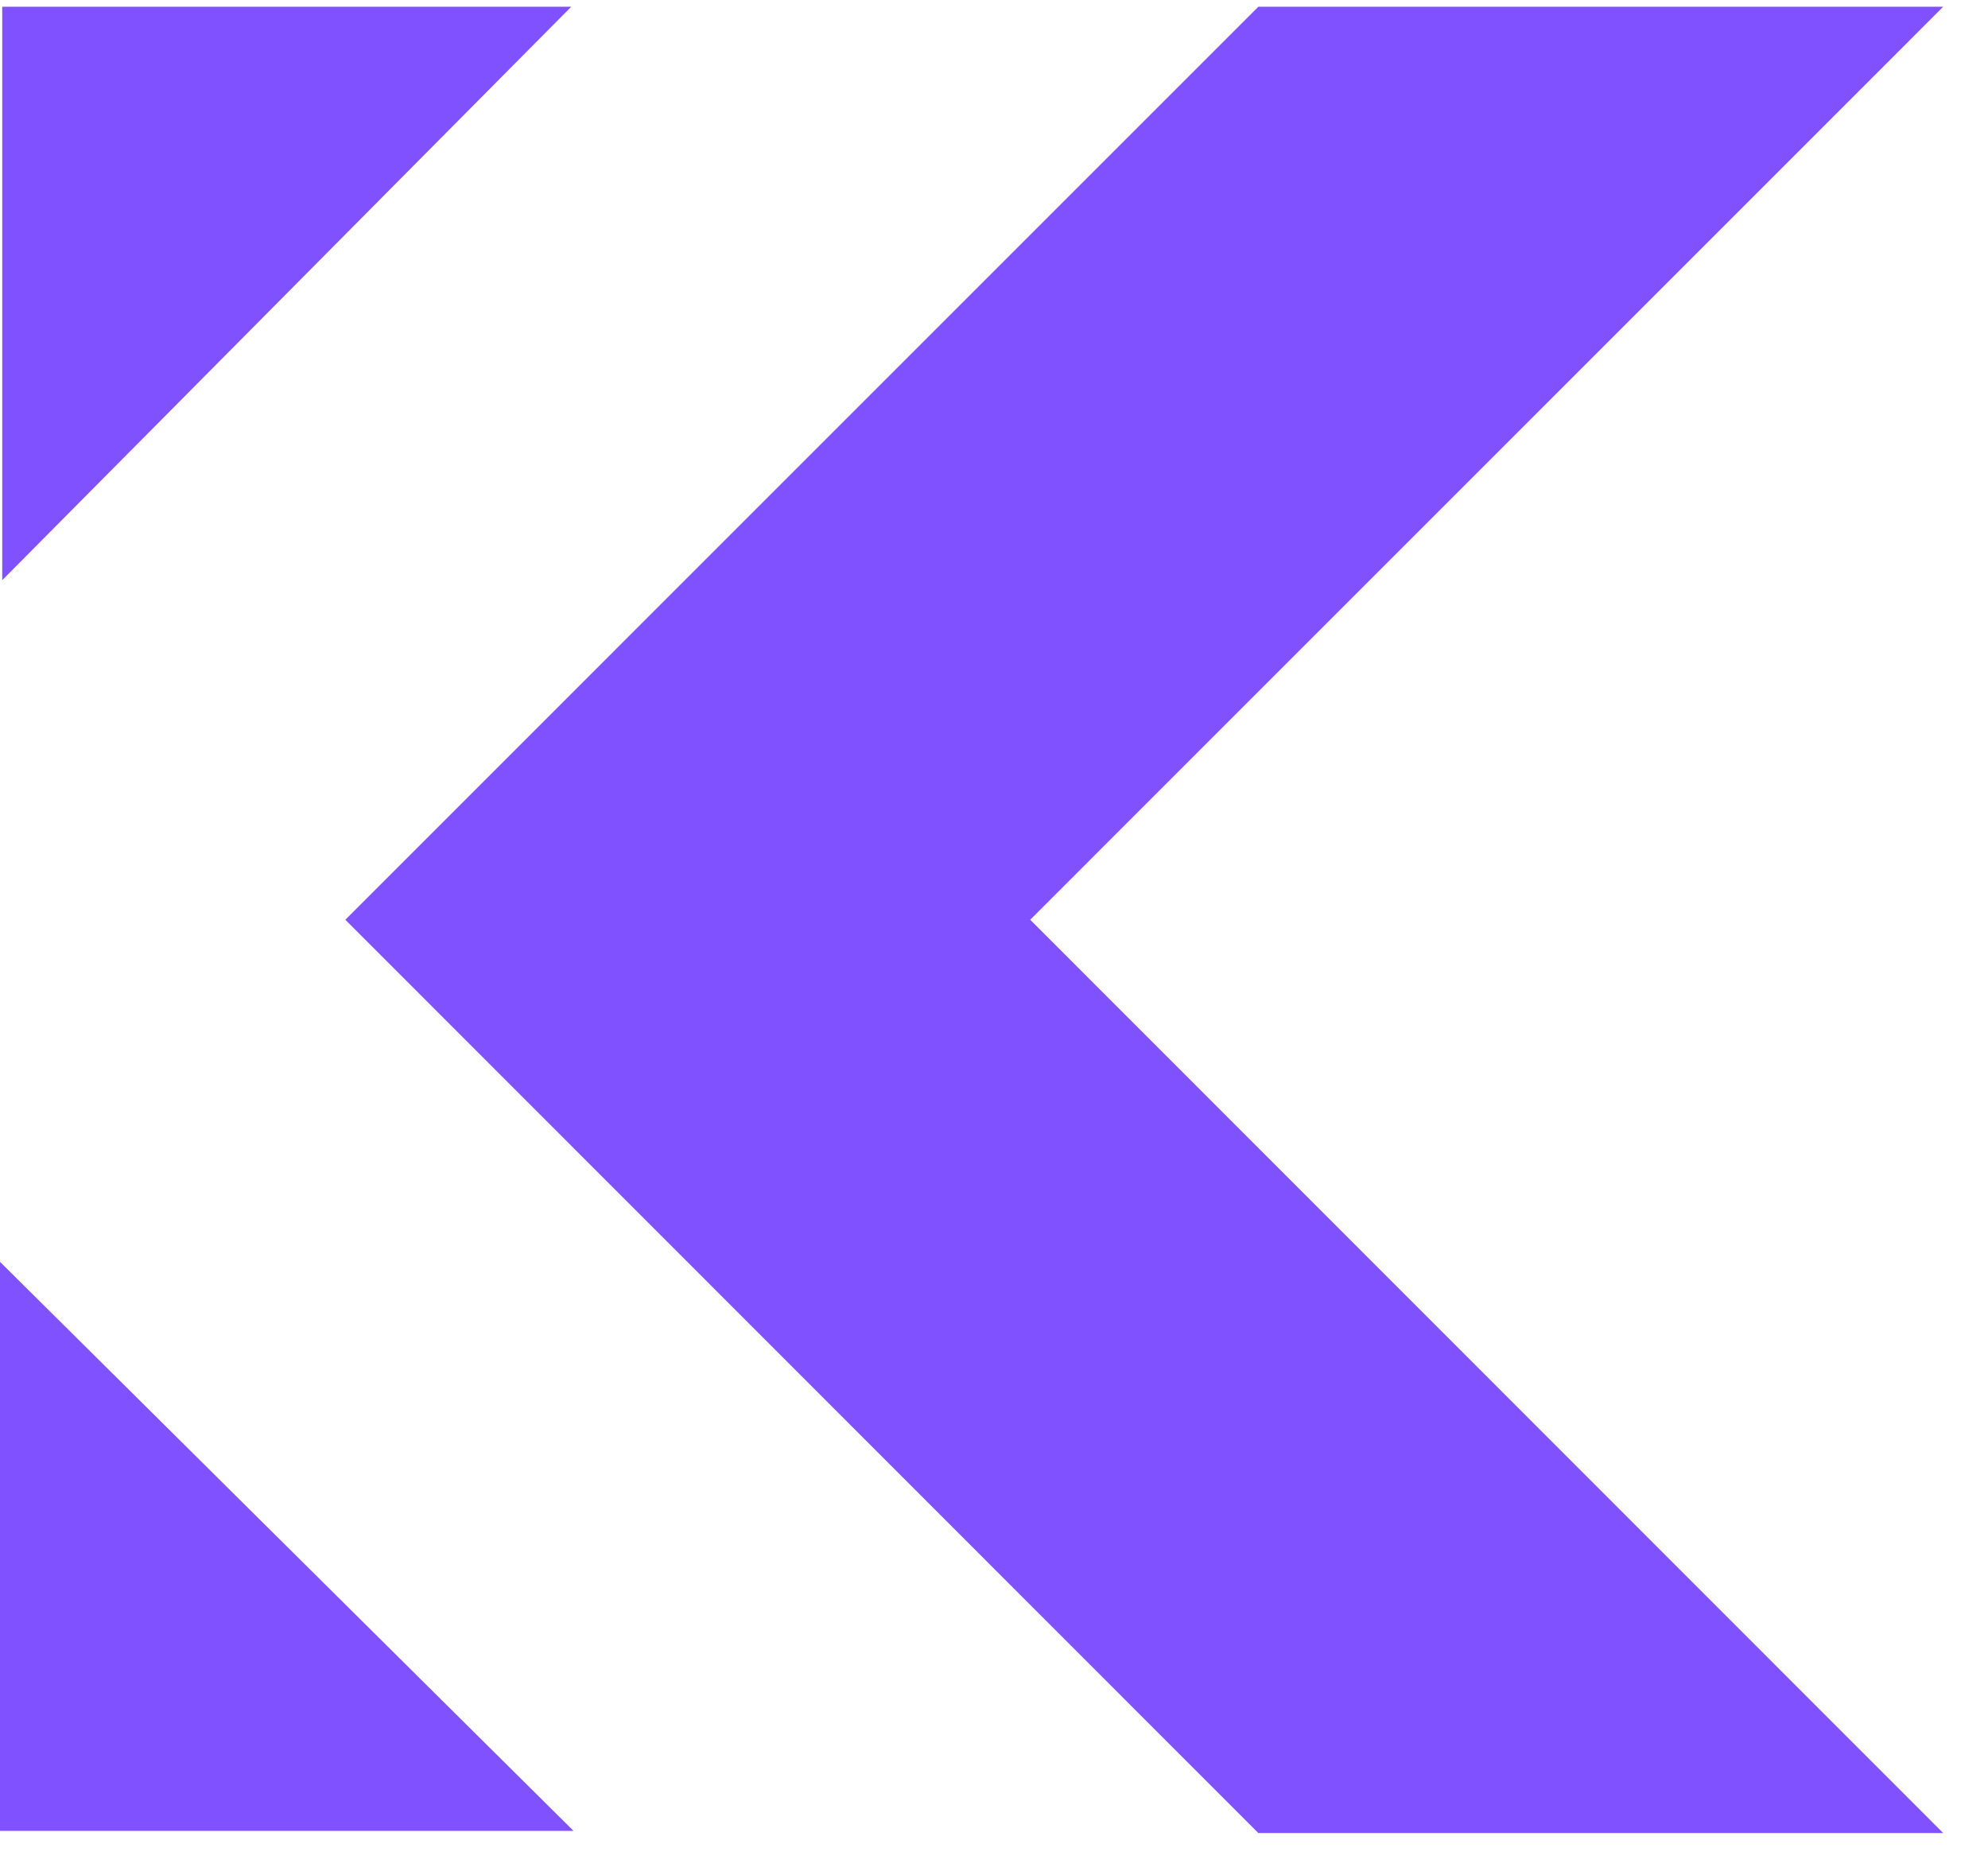 <svg width="34" height="32" viewBox="0 0 34 32" fill="none" xmlns="http://www.w3.org/2000/svg">
<path d="M33.234 0.115L17.619 15.731L33.234 31.352H21.521L5.906 15.731L21.521 0.115H33.234Z" fill="#8051FF"/>
<path d="M0.038 9.923V0.115H9.77L0.038 9.923Z" fill="#8051FF"/>
<path d="M9.808 31.314H0V21.582L9.808 31.314Z" fill="#8051FF"/>
</svg>
